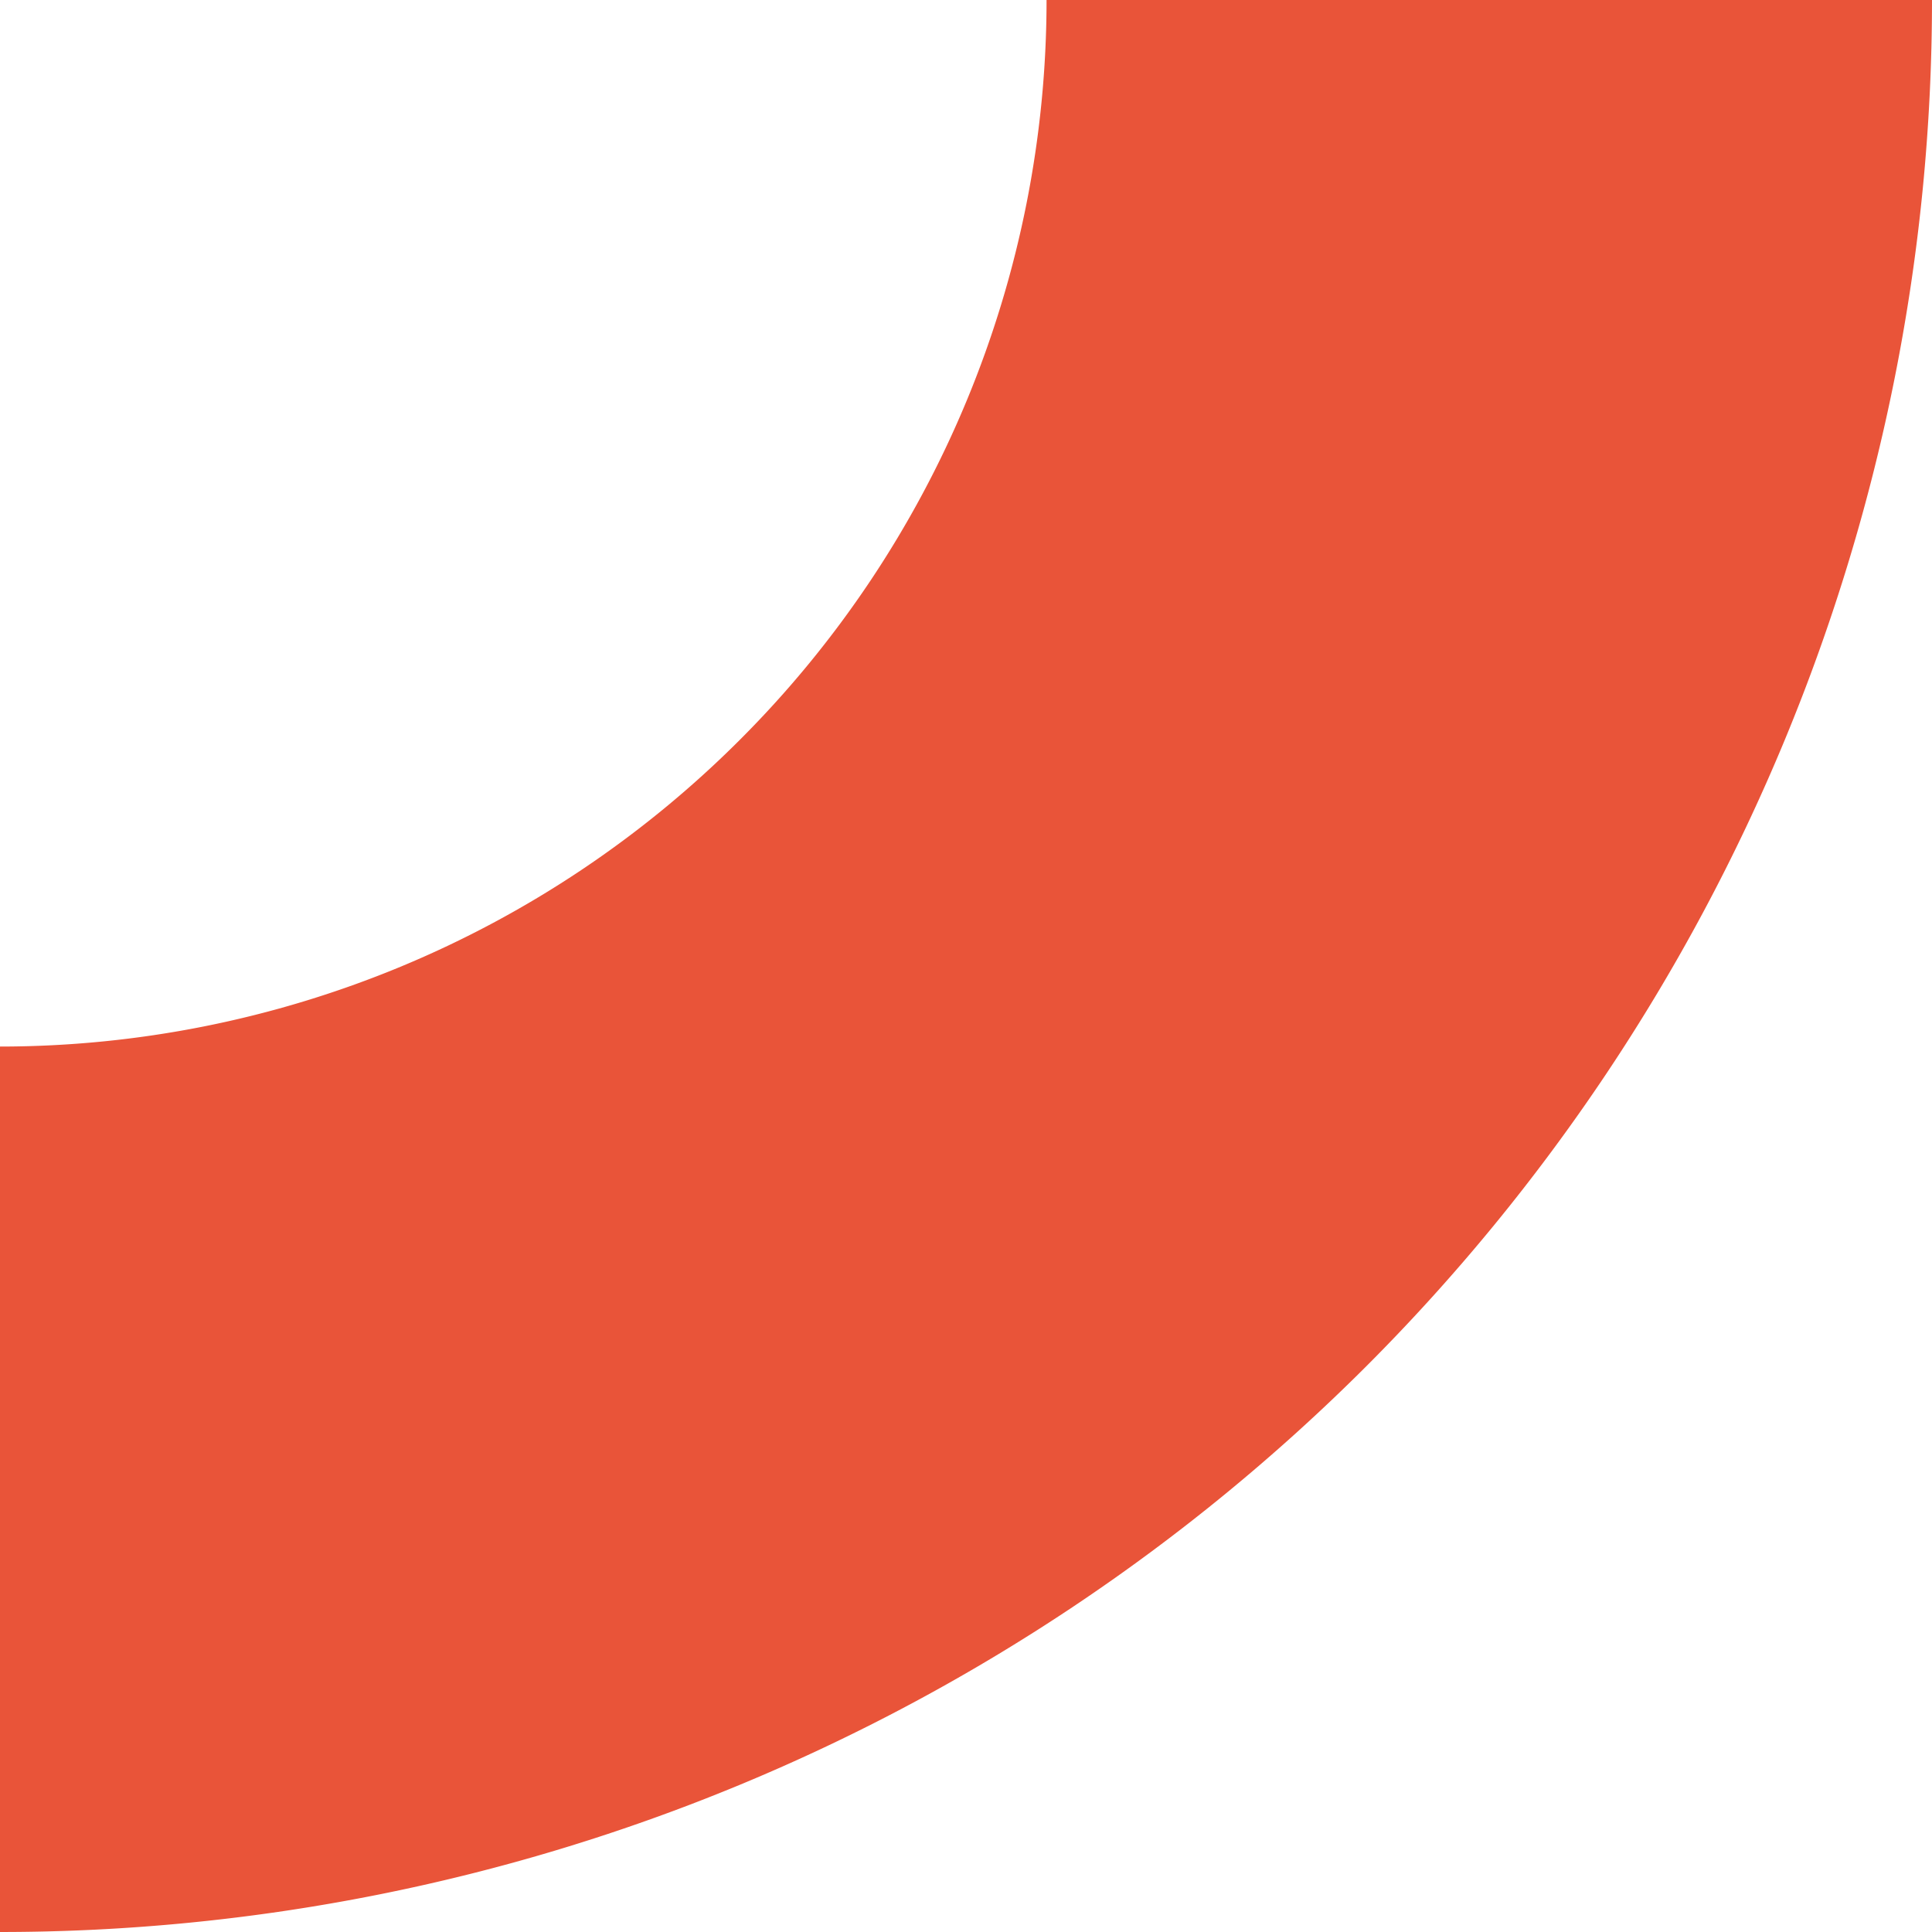 <?xml version="1.0" encoding="UTF-8"?> <svg xmlns="http://www.w3.org/2000/svg" id="Слой_1" data-name="Слой 1" viewBox="0 0 93.54 93.54"> <defs> <style>.cls-1{fill:#e95439;}</style> </defs> <path class="cls-1" d="M0,93.54V50.67A50.66,50.66,0,0,0,35.82,35.82,50.66,50.66,0,0,0,50.67,0H93.54A93.57,93.57,0,0,1,66.15,66.15,93.57,93.57,0,0,1,0,93.54" transform="translate(0 0)"></path> </svg> 